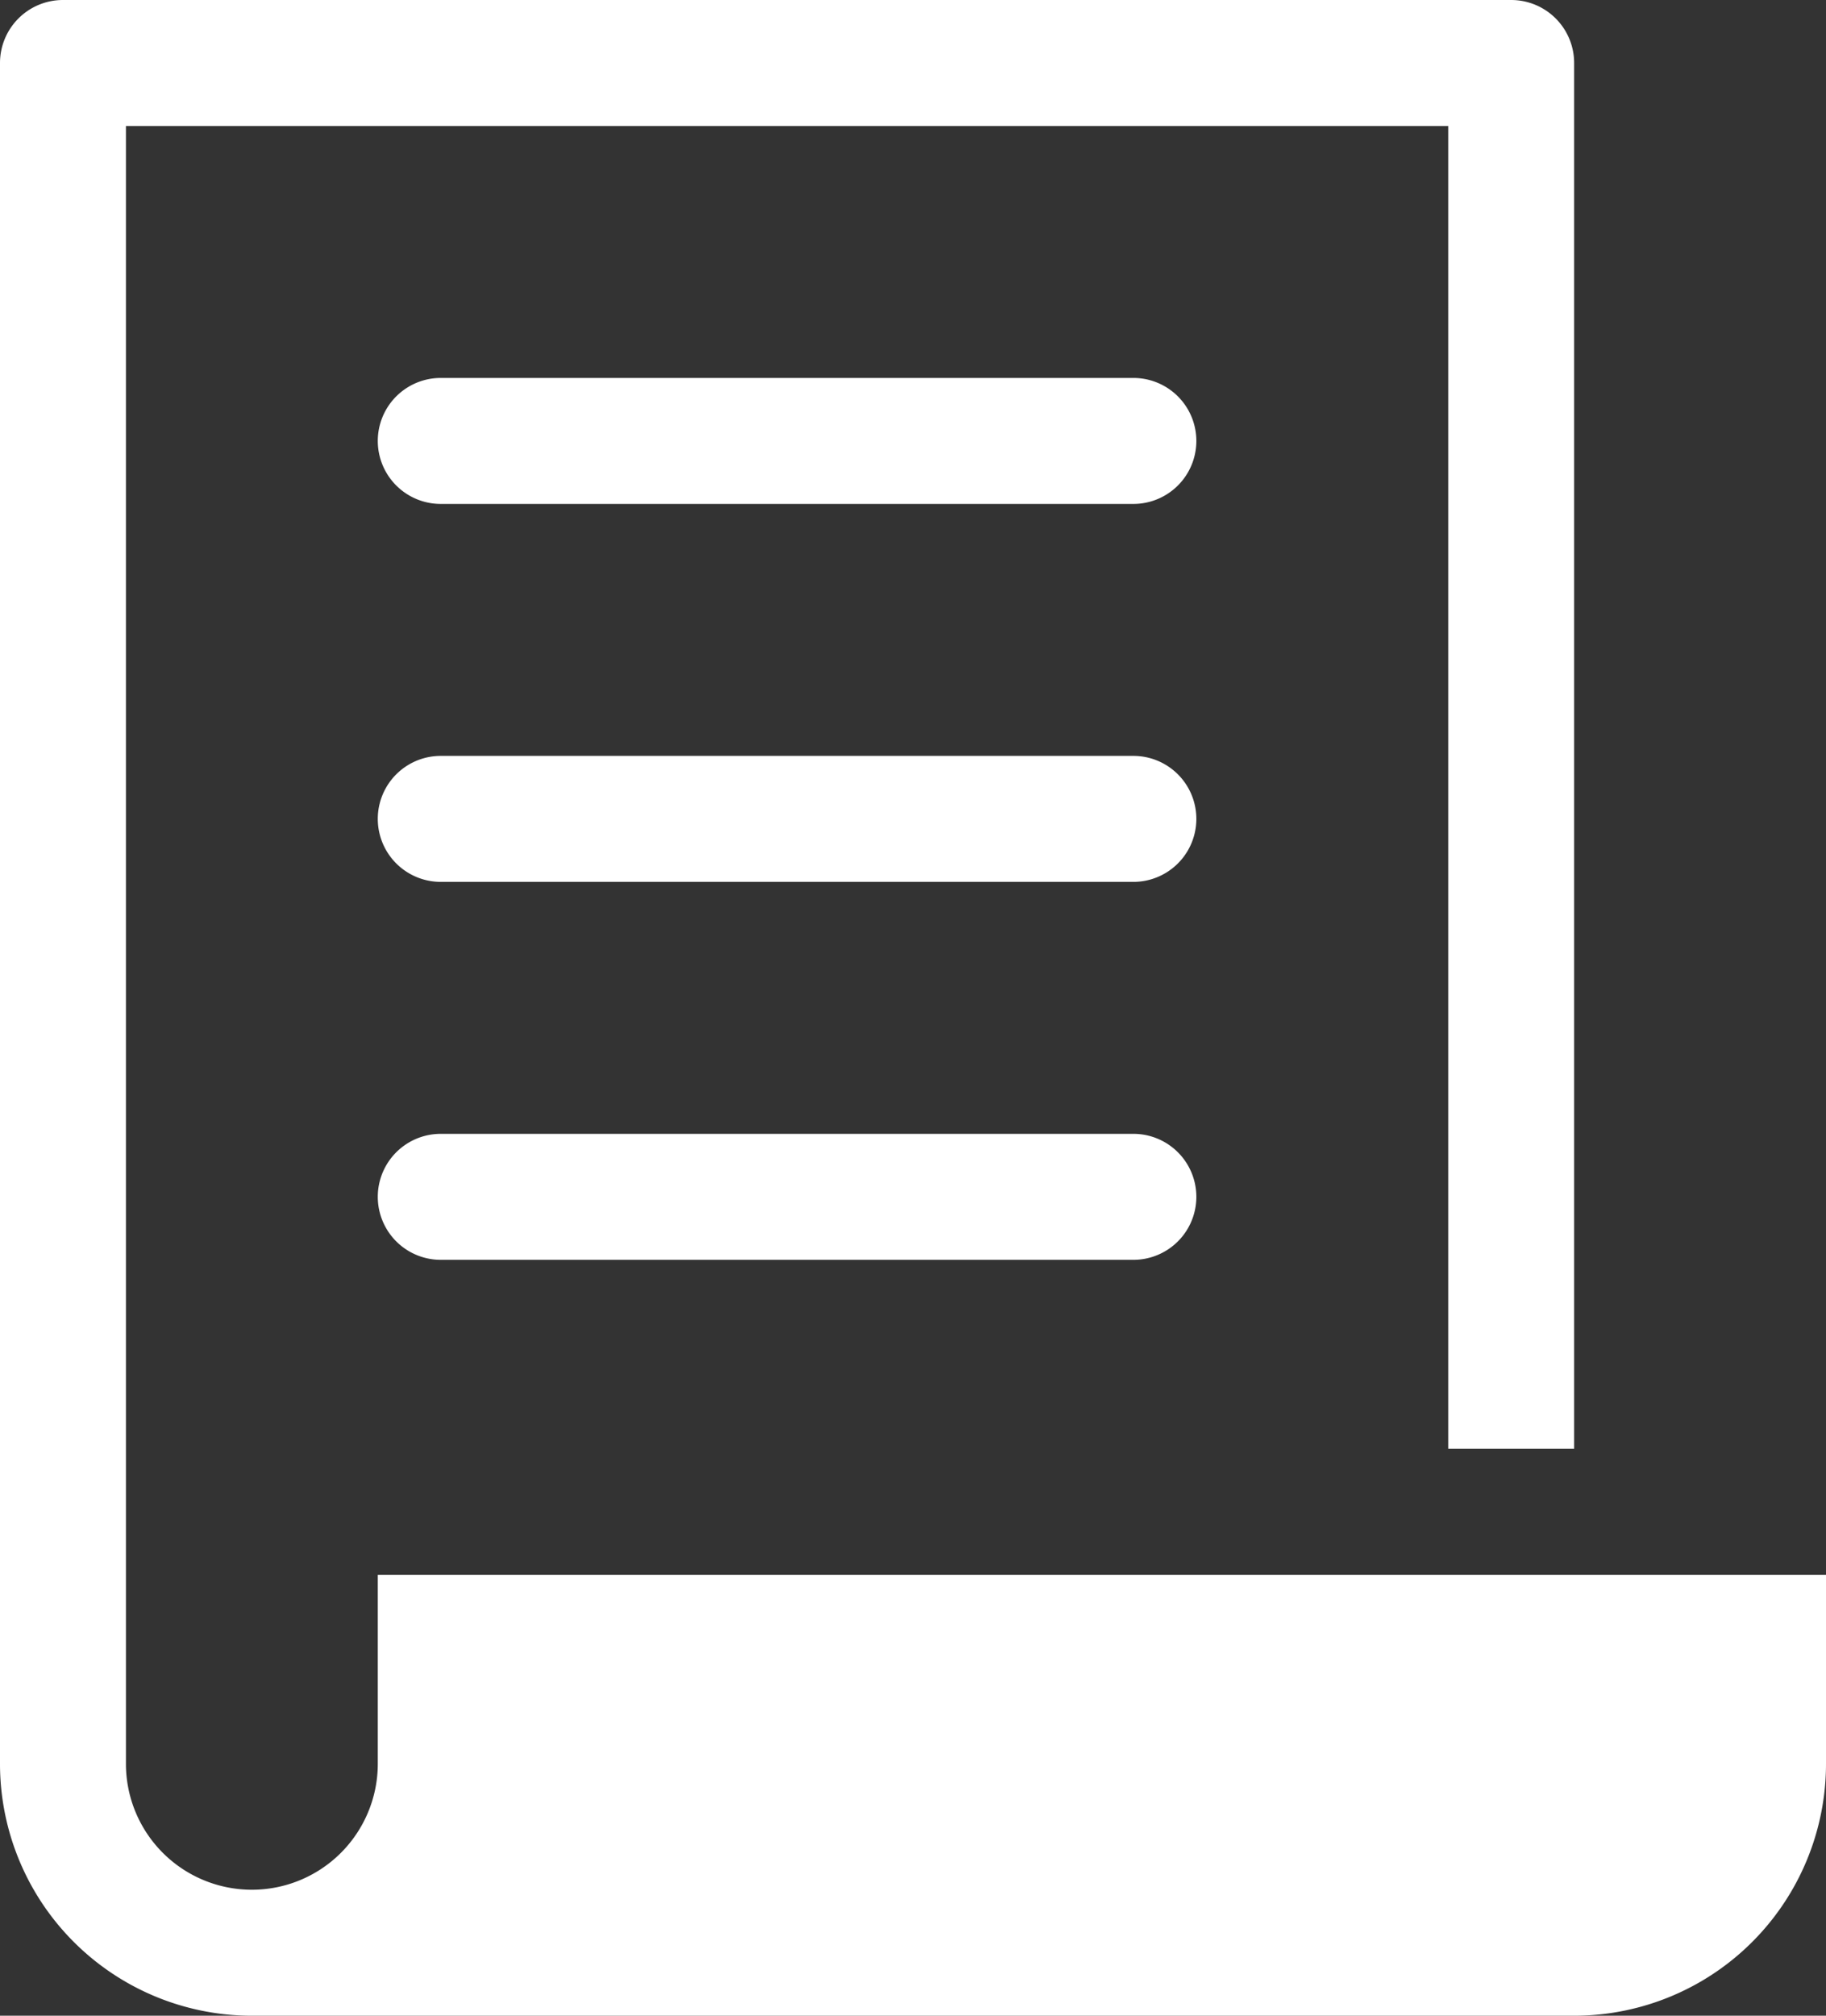 <svg height="32" viewBox="0 0 29 32" width="29" xmlns="http://www.w3.org/2000/svg"><rect x="0" y="0" width="29" height="32" fill="#333333" stroke="none"/><g fill="#fff" transform="translate(-2)"><path d="m8 28a2 2 0 0 1 -4 0v-26h21v21h2v-22a1 1 0 0 0 -1-1h-23a1 1 0 0 0 -1 1v27a4 4 0 0 0 4 4h21a4 4 0 0 0 4-4v-3h-23z"/><path d="m20 8h-11a1 1 0 0 1 0-2h11a1 1 0 0 1 0 2z"/><path d="m20 14h-11a1 1 0 0 1 0-2h11a1 1 0 0 1 0 2z"/><path d="m20 20h-11a1 1 0 0 1 0-2h11a1 1 0 0 1 0 2z"/></g></svg>